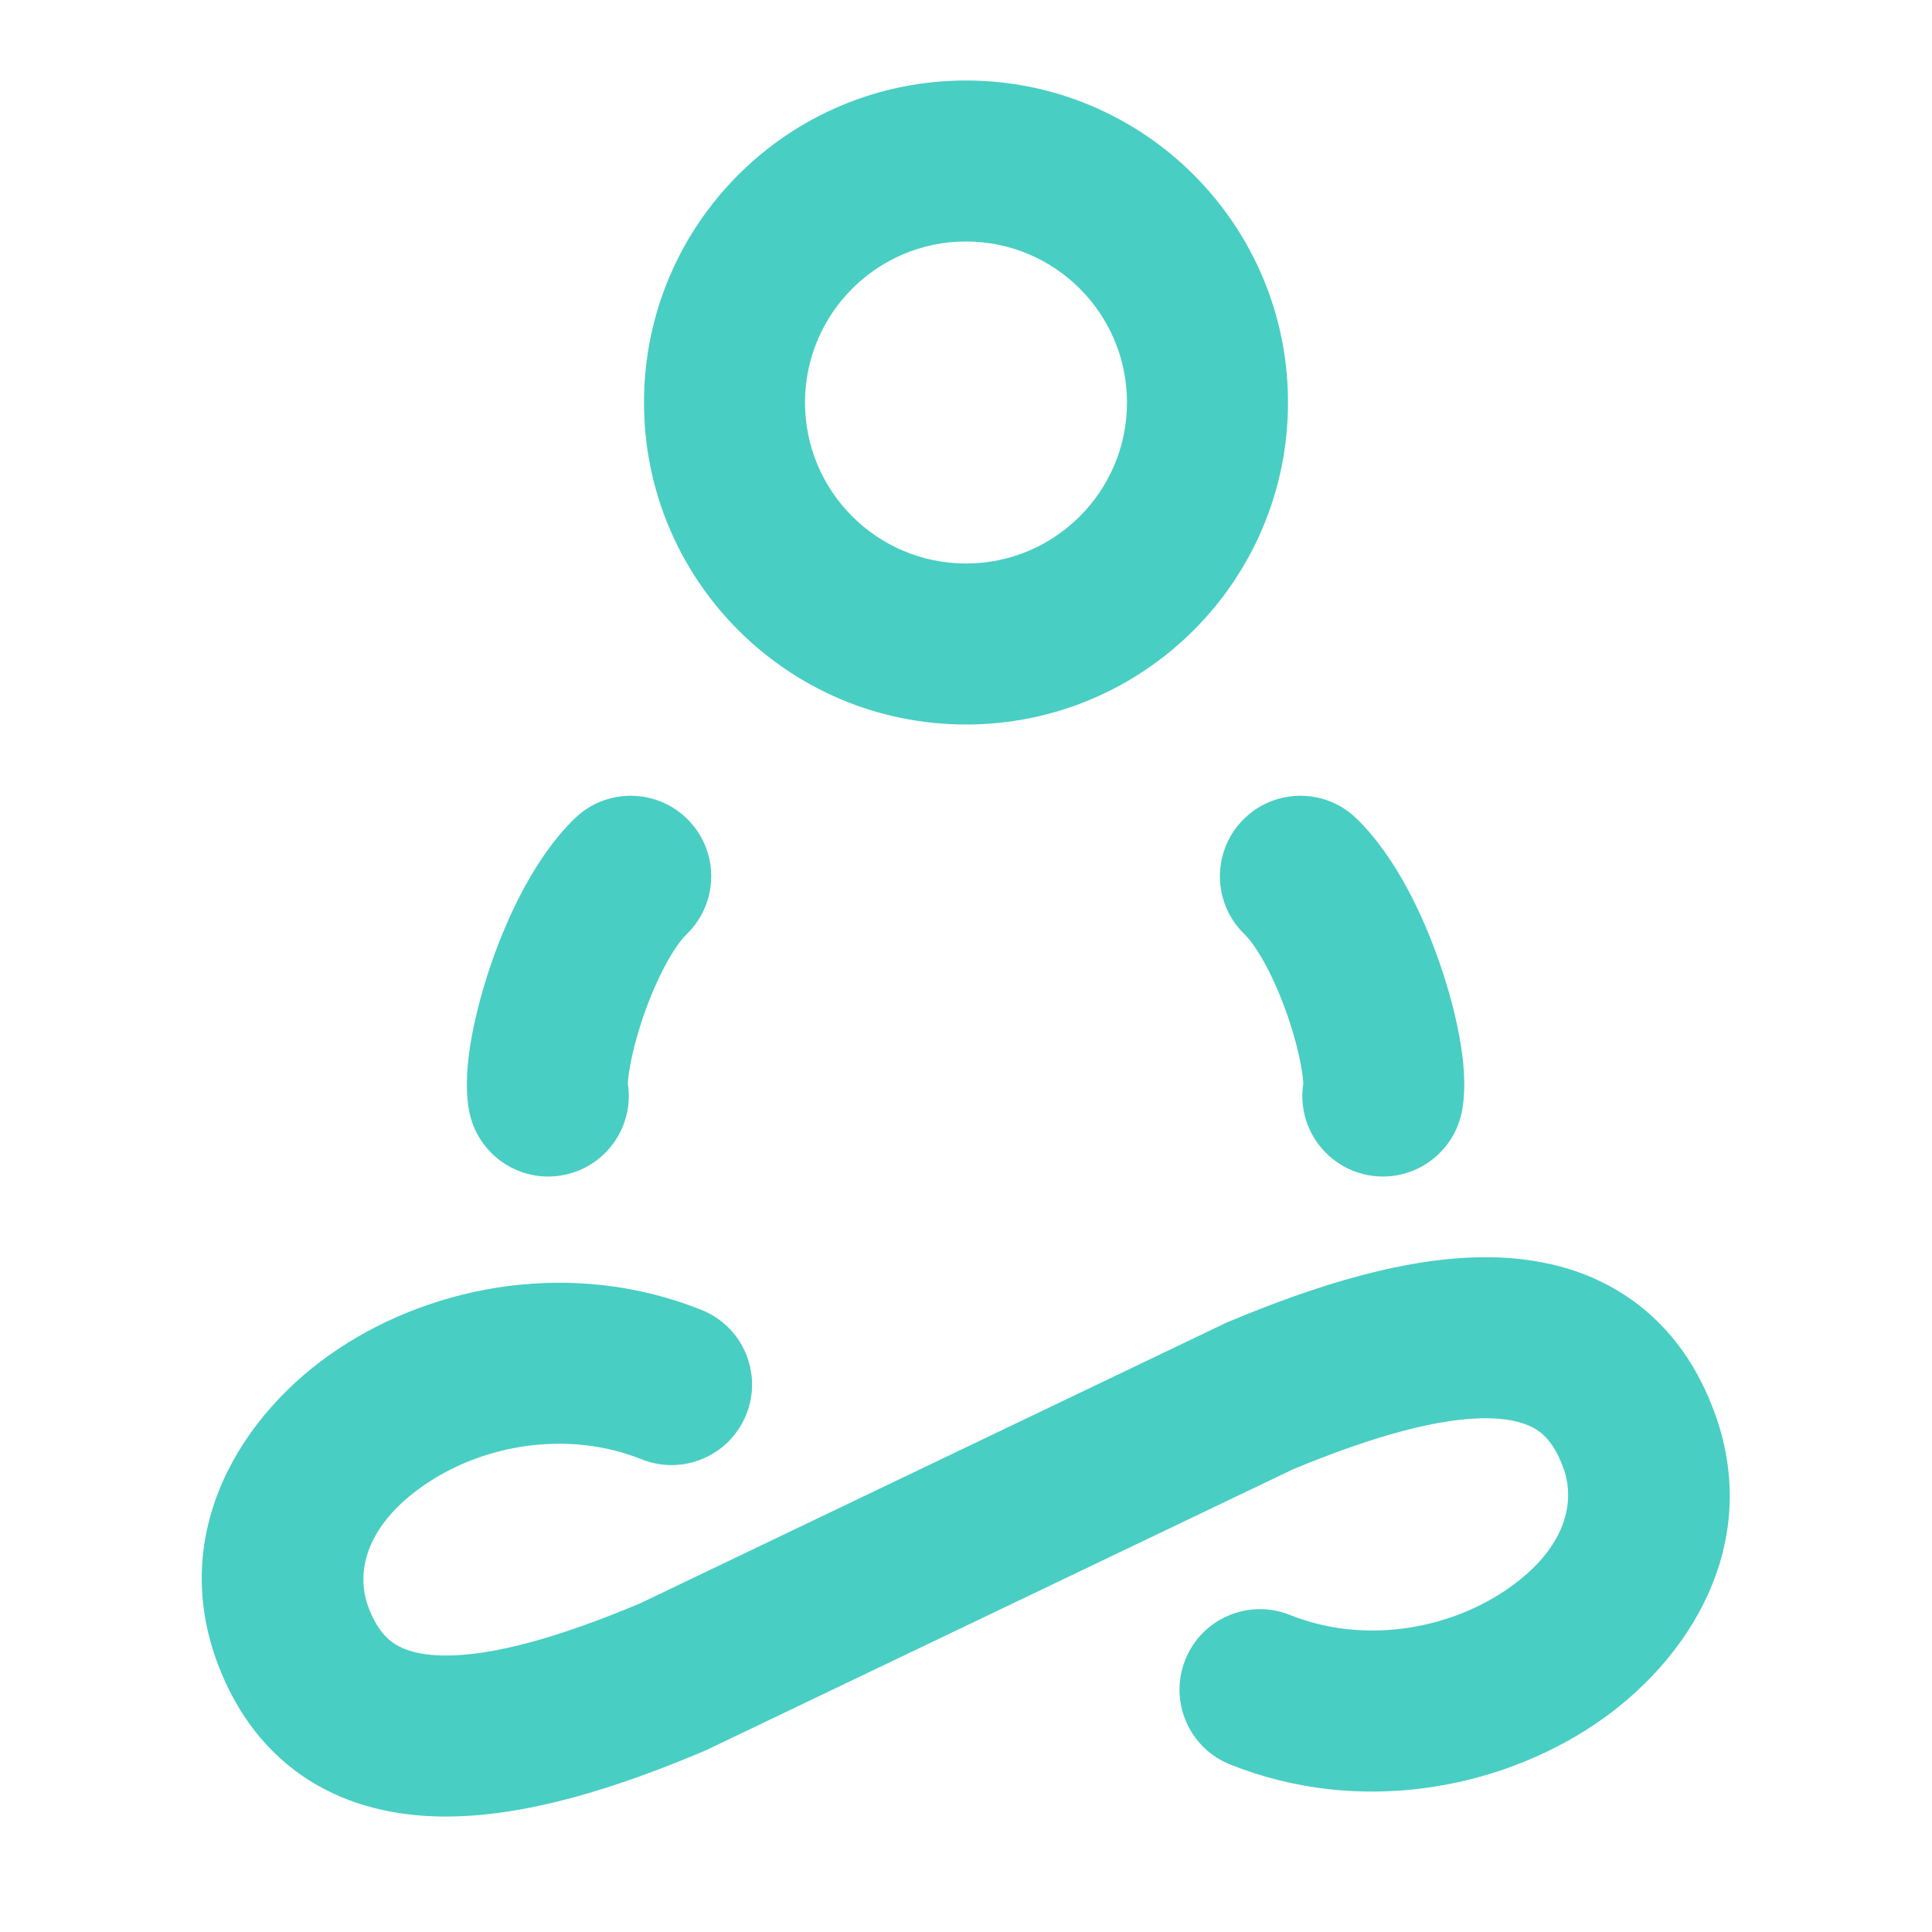 <svg width="18" height="18" viewBox="0 0 18 18" fill="none" xmlns="http://www.w3.org/2000/svg">
<g id="ic_class_18">
<path id="Vector (Stroke)" fill-rule="evenodd" clip-rule="evenodd" d="M9 2.25C8.172 2.25 7.5 2.922 7.5 3.75C7.5 4.578 8.172 5.25 9 5.25C9.828 5.25 10.5 4.578 10.5 3.75C10.5 2.922 9.828 2.25 9 2.25ZM6 3.75C6 2.093 7.343 0.75 9 0.75C10.657 0.75 12 2.093 12 3.75C12 5.407 10.657 6.75 9 6.75C7.343 6.75 6 5.407 6 3.75Z" fill="#49CEC3"/>
<path id="Vector (Stroke)_2" fill-rule="evenodd" clip-rule="evenodd" d="M12.045 13.69L6.579 16.306L6.563 16.313C5.774 16.647 4.892 16.938 4.097 16.924C3.686 16.916 3.259 16.827 2.877 16.585C2.488 16.337 2.205 15.968 2.03 15.505L2.03 15.505C1.562 14.266 2.256 13.162 3.151 12.568C4.054 11.967 5.343 11.727 6.535 12.204C6.92 12.357 7.107 12.794 6.953 13.178C6.799 13.563 6.363 13.75 5.978 13.596C5.295 13.323 4.522 13.457 3.981 13.817C3.432 14.182 3.301 14.624 3.433 14.975C3.509 15.176 3.601 15.268 3.681 15.318C3.769 15.374 3.906 15.42 4.124 15.424C4.584 15.432 5.215 15.253 5.964 14.938L11.432 12.32L11.45 12.313C12.239 11.983 13.119 11.696 13.912 11.714C14.322 11.723 14.748 11.815 15.127 12.059C15.514 12.308 15.794 12.678 15.966 13.139C16.433 14.377 15.739 15.48 14.845 16.074C13.942 16.675 12.653 16.916 11.46 16.439C11.076 16.285 10.889 15.848 11.043 15.464C11.196 15.079 11.633 14.892 12.018 15.046C12.7 15.319 13.474 15.185 14.014 14.825C14.564 14.46 14.695 14.018 14.562 13.667L14.561 13.665C14.486 13.463 14.395 13.371 14.316 13.32C14.229 13.265 14.095 13.219 13.878 13.214C13.422 13.204 12.794 13.379 12.045 13.69Z" fill="#49CEC3"/>
<g id="Group 35">
<path id="Vector (Stroke)_3" fill-rule="evenodd" clip-rule="evenodd" d="M5.243 10.949C4.836 11.024 4.445 10.754 4.37 10.346C4.328 10.115 4.359 9.86 4.393 9.669C4.432 9.454 4.495 9.216 4.575 8.982C4.727 8.542 4.982 7.986 5.355 7.625C5.652 7.337 6.127 7.345 6.415 7.642C6.703 7.94 6.696 8.415 6.398 8.703C6.285 8.813 6.123 9.095 5.994 9.469C5.935 9.642 5.893 9.804 5.87 9.934C5.849 10.047 5.85 10.095 5.849 10.095C5.849 10.095 5.849 10.095 5.849 10.093C5.913 10.494 5.645 10.875 5.243 10.949Z" fill="#49CEC3"/>
<path id="Vector (Stroke)_4" fill-rule="evenodd" clip-rule="evenodd" d="M12.749 10.949C13.156 11.024 13.547 10.754 13.622 10.346C13.664 10.115 13.633 9.86 13.599 9.669C13.56 9.454 13.497 9.216 13.416 8.982C13.265 8.542 13.009 7.986 12.637 7.625C12.34 7.337 11.865 7.345 11.577 7.642C11.289 7.94 11.296 8.415 11.594 8.703C11.707 8.813 11.869 9.095 11.998 9.469C12.057 9.642 12.099 9.804 12.122 9.934C12.143 10.047 12.142 10.095 12.143 10.095C12.143 10.095 12.143 10.095 12.143 10.093C12.079 10.494 12.347 10.875 12.749 10.949Z" fill="#49CEC3"/>
</g>
</g>
</svg>
